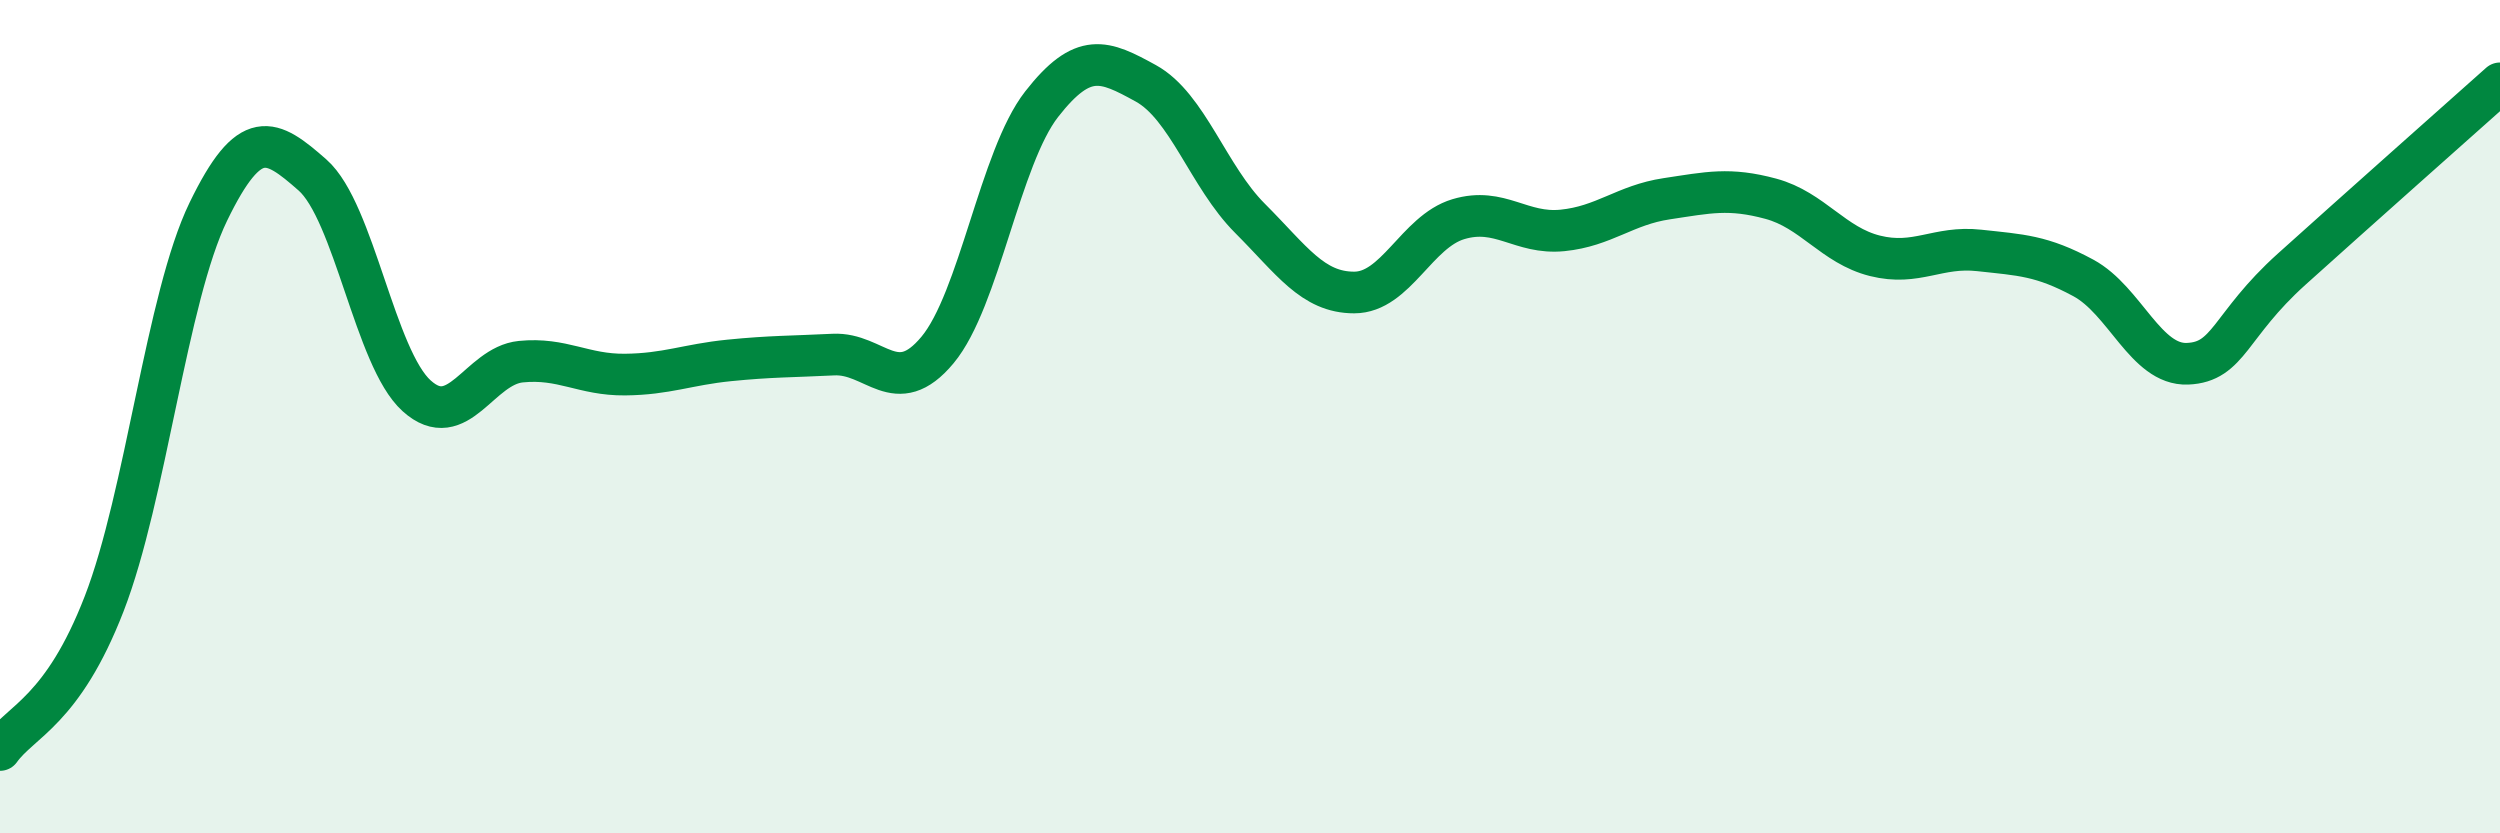 
    <svg width="60" height="20" viewBox="0 0 60 20" xmlns="http://www.w3.org/2000/svg">
      <path
        d="M 0,18 C 0.5,17.3 1.5,17.07 2.5,14.49 C 3.5,11.91 4,7.14 5,5.08 C 6,3.02 6.5,3.32 7.5,4.2 C 8.5,5.08 9,8.6 10,9.5 C 11,10.4 11.5,8.78 12.5,8.68 C 13.5,8.58 14,9 15,8.99 C 16,8.98 16.5,8.75 17.5,8.65 C 18.5,8.55 19,8.56 20,8.51 C 21,8.46 21.5,9.6 22.5,8.4 C 23.5,7.2 24,3.78 25,2.5 C 26,1.22 26.5,1.45 27.5,2 C 28.5,2.55 29,4.24 30,5.24 C 31,6.24 31.5,7.02 32.5,7.02 C 33.5,7.02 34,5.56 35,5.26 C 36,4.96 36.5,5.63 37.5,5.53 C 38.5,5.43 39,4.92 40,4.77 C 41,4.62 41.5,4.5 42.5,4.77 C 43.5,5.04 44,5.89 45,6.14 C 46,6.39 46.5,5.9 47.5,6.01 C 48.5,6.12 49,6.13 50,6.67 C 51,7.21 51.5,8.77 52.5,8.73 C 53.5,8.69 53.5,7.81 55,6.46 C 56.5,5.11 59,2.89 60,2L60 20L0 20Z"
        fill="#008740"
        opacity="0.1"
        stroke-linecap="round"
        stroke-linejoin="round"
      />
      <path
        d="M 0,18 C 0.5,17.3 1.5,17.07 2.5,14.49 C 3.5,11.91 4,7.14 5,5.08 C 6,3.02 6.5,3.32 7.5,4.2 C 8.5,5.08 9,8.6 10,9.5 C 11,10.4 11.5,8.78 12.5,8.68 C 13.5,8.58 14,9 15,8.99 C 16,8.98 16.5,8.75 17.5,8.65 C 18.5,8.55 19,8.56 20,8.51 C 21,8.46 21.5,9.6 22.5,8.4 C 23.5,7.2 24,3.78 25,2.5 C 26,1.22 26.5,1.45 27.5,2 C 28.5,2.55 29,4.24 30,5.24 C 31,6.24 31.5,7.02 32.5,7.02 C 33.5,7.02 34,5.56 35,5.26 C 36,4.96 36.5,5.63 37.5,5.53 C 38.5,5.43 39,4.92 40,4.77 C 41,4.62 41.5,4.5 42.5,4.77 C 43.5,5.04 44,5.89 45,6.14 C 46,6.39 46.5,5.9 47.5,6.01 C 48.5,6.12 49,6.13 50,6.67 C 51,7.21 51.5,8.77 52.5,8.73 C 53.5,8.69 53.5,7.81 55,6.46 C 56.5,5.11 59,2.89 60,2"
        stroke="#008740"
        stroke-width="1"
        fill="none"
        stroke-linecap="round"
        stroke-linejoin="round"
      />
    </svg>
  